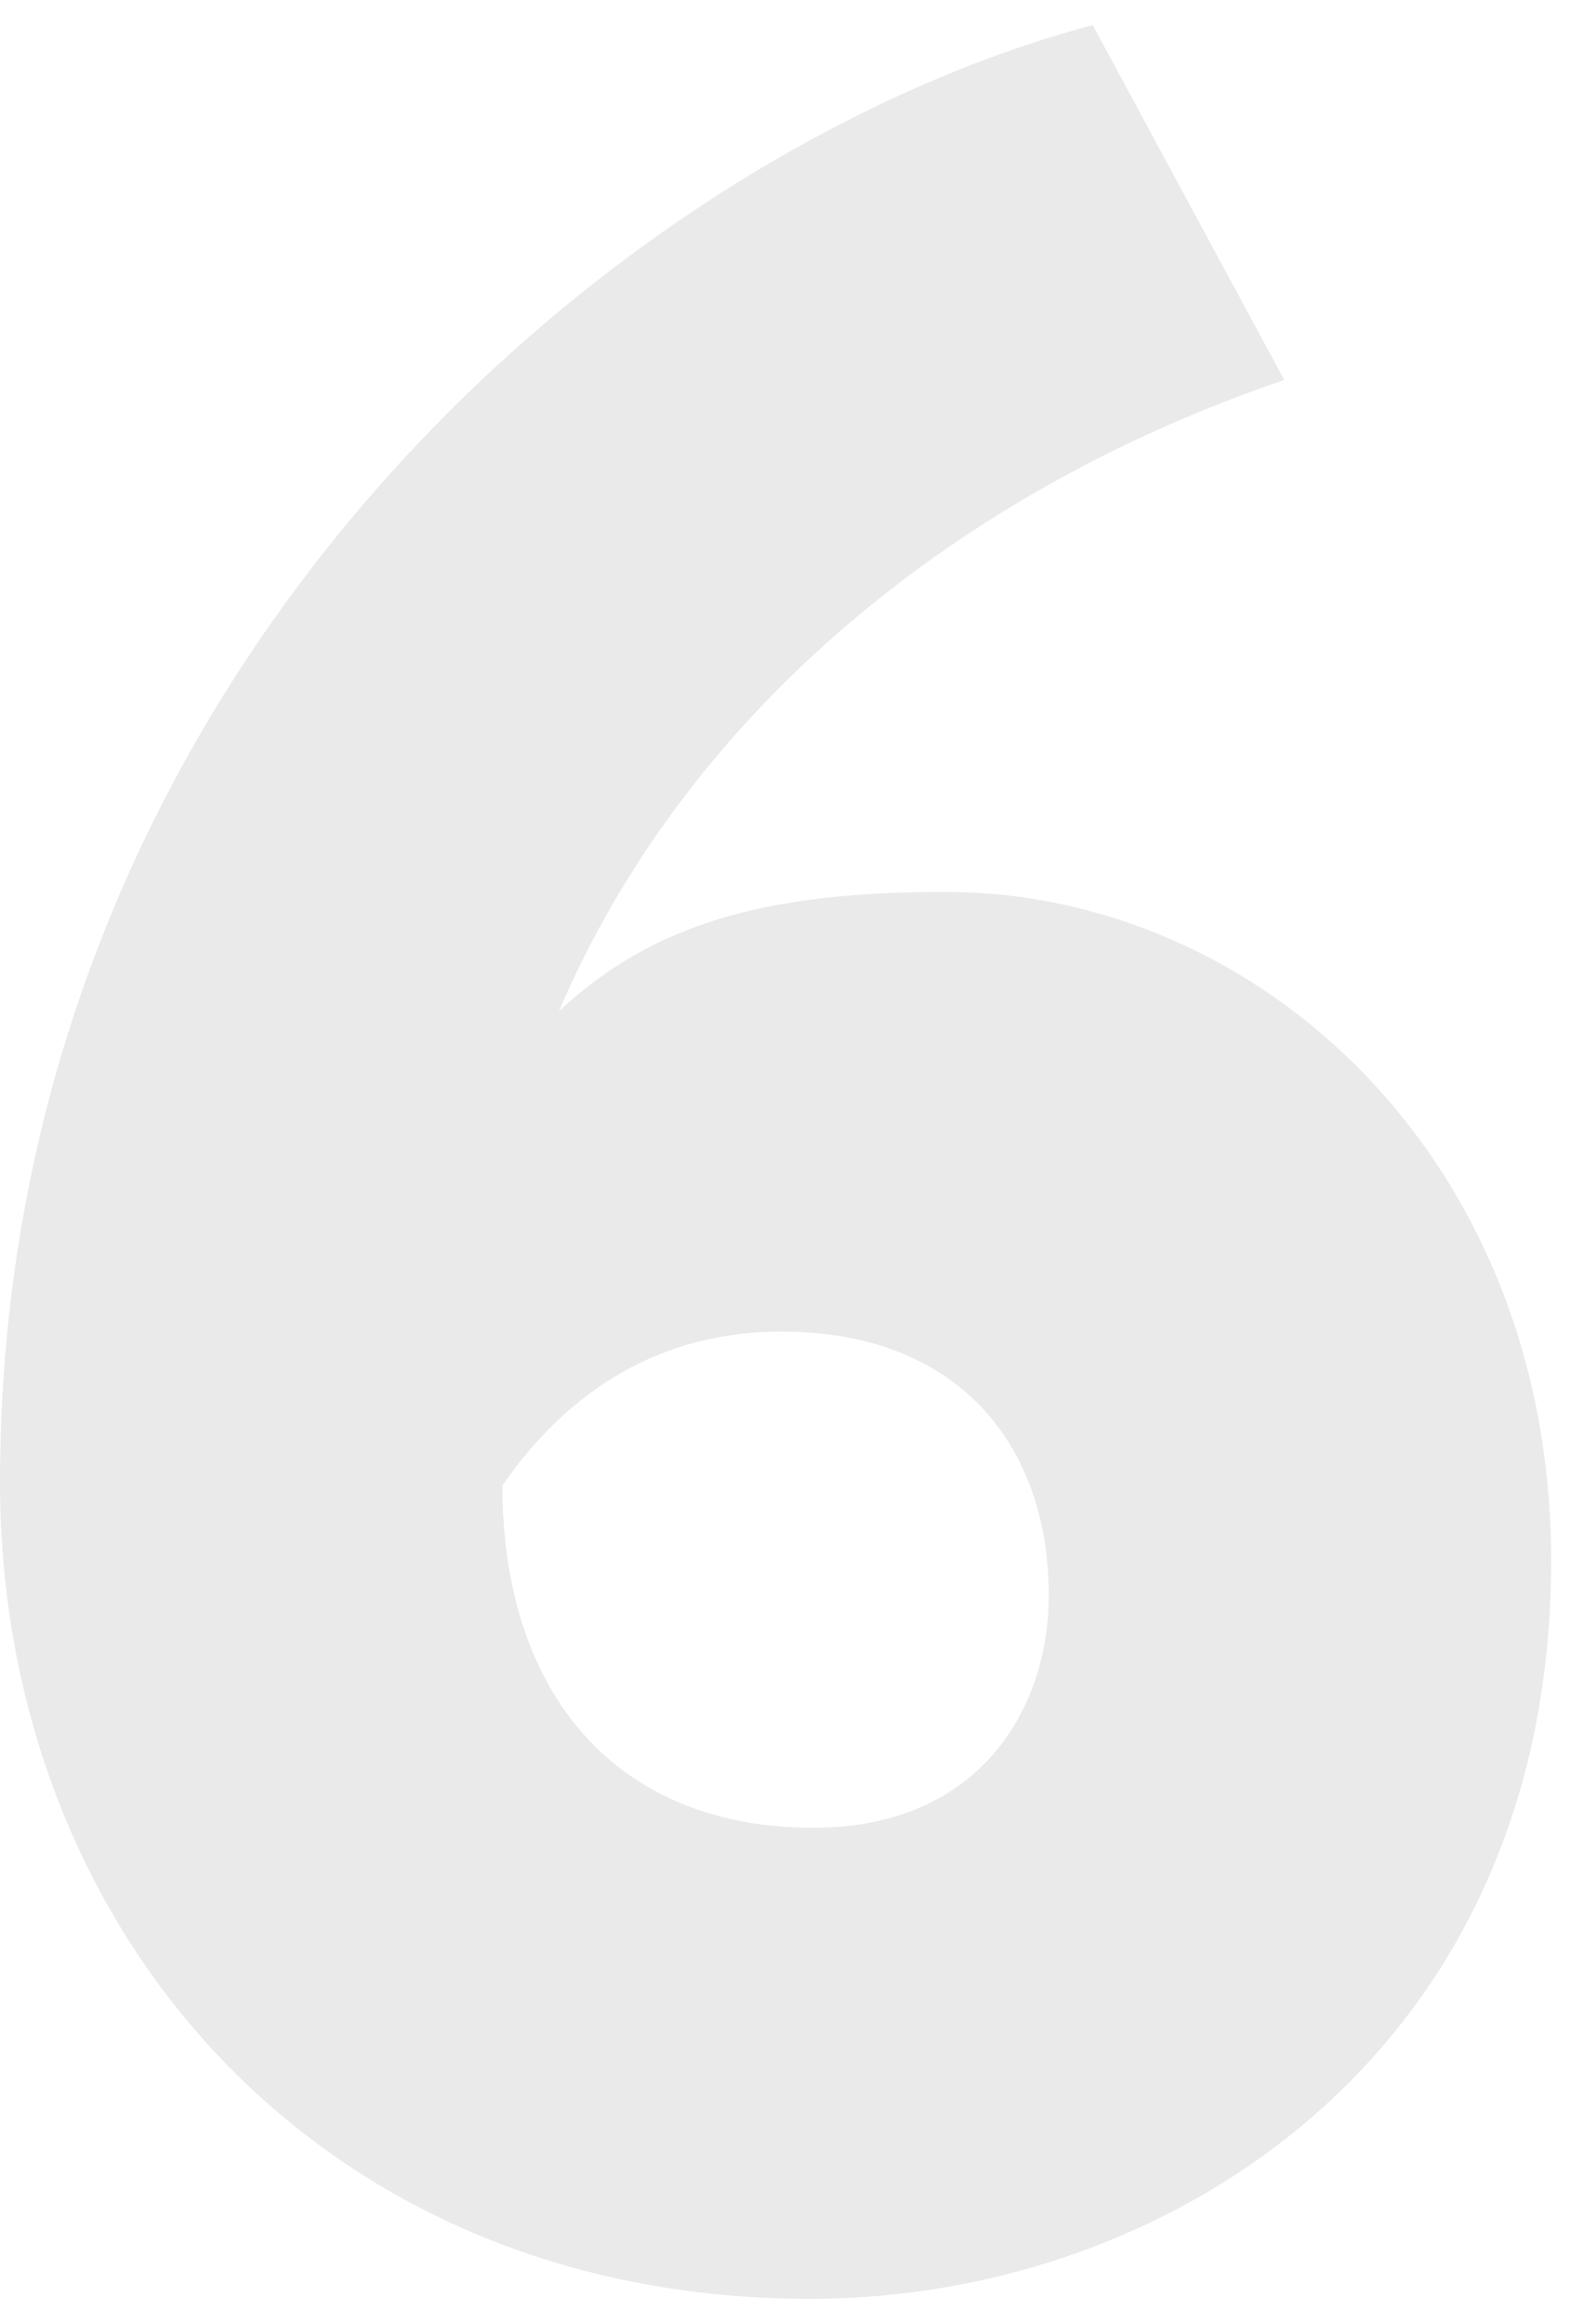 <?xml version="1.0" encoding="UTF-8"?> <svg xmlns="http://www.w3.org/2000/svg" width="50" height="74" viewBox="0 0 50 74" fill="none"> <path d="M0 47.2C0 61.5 10.2 73.2 25.8 73.2C37.3 73.2 49.4 65.3 49.4 49.7C49.4 36.9 40.1 28.4 30.1 28.4C24.4 28.4 20.8 29.4 17.8 32.2C21.9 22.6 30.6 15.6 40.9 12.1L34.8 0.8C19.7 4.8 0 21.5 0 47.2ZM16 47.3C17.8 44.7 20.6 42.4 24.9 42.4C30.5 42.4 33.4 46 33.4 50.8C33.4 54.4 31.2 58.2 25.9 58.2C19.6 58.2 16 53.9 16 47.3Z" fill="#EAEAEA"></path> </svg> 